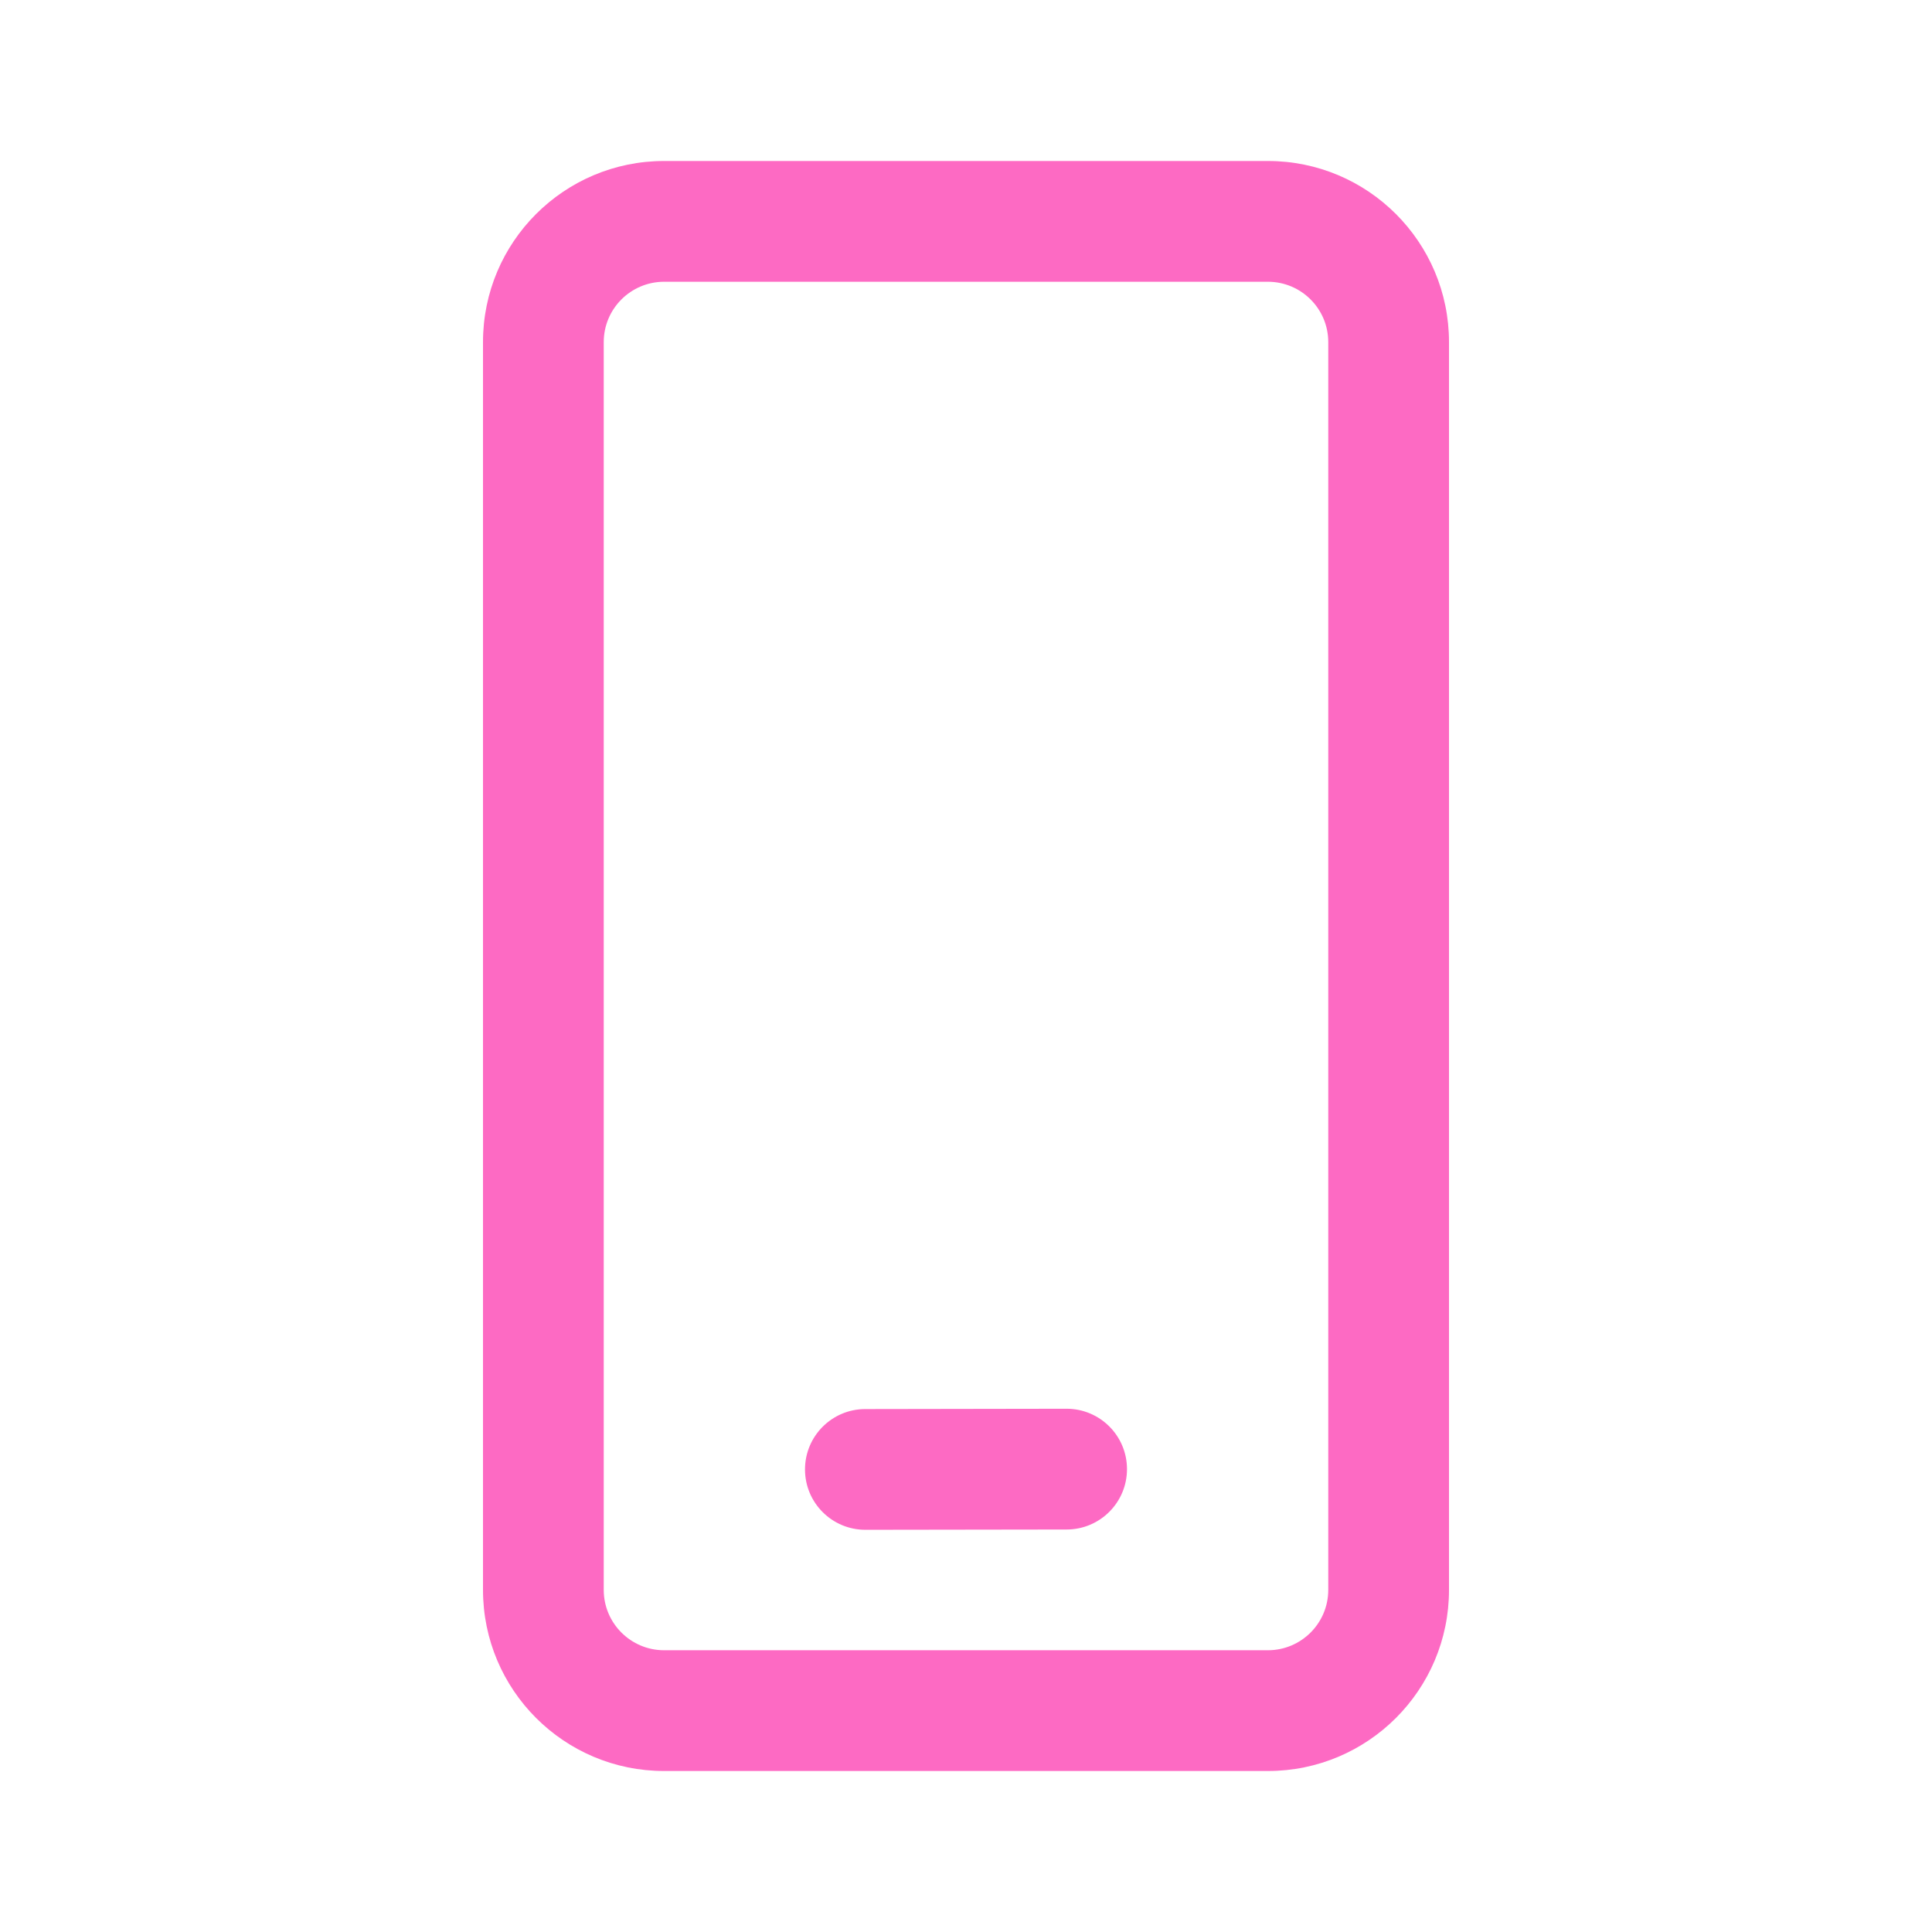 <?xml version="1.0" encoding="UTF-8"?> <svg xmlns="http://www.w3.org/2000/svg" width="61" height="61" viewBox="0 0 61 61" fill="none"> <path d="M40.031 5.083C43.19 5.083 45.75 7.644 45.75 10.802V50.198C45.75 53.356 43.19 55.917 40.031 55.917H20.969C17.81 55.917 15.25 53.356 15.25 50.198V10.802C15.25 7.644 17.81 5.083 20.969 5.083H40.031ZM40.031 8.896H20.969C19.916 8.896 19.062 9.749 19.062 10.802V50.198C19.062 51.251 19.916 52.104 20.969 52.104H40.031C41.084 52.104 41.938 51.251 41.938 50.198V10.802C41.938 9.749 41.084 8.896 40.031 8.896ZM33.674 44.479C34.727 44.478 35.582 45.33 35.583 46.383C35.585 47.435 34.733 48.29 33.68 48.292L27.326 48.301C26.273 48.303 25.418 47.451 25.417 46.398C25.415 45.345 26.267 44.49 27.32 44.489L33.674 44.479Z" fill="#FD6AC3"></path> </svg> 